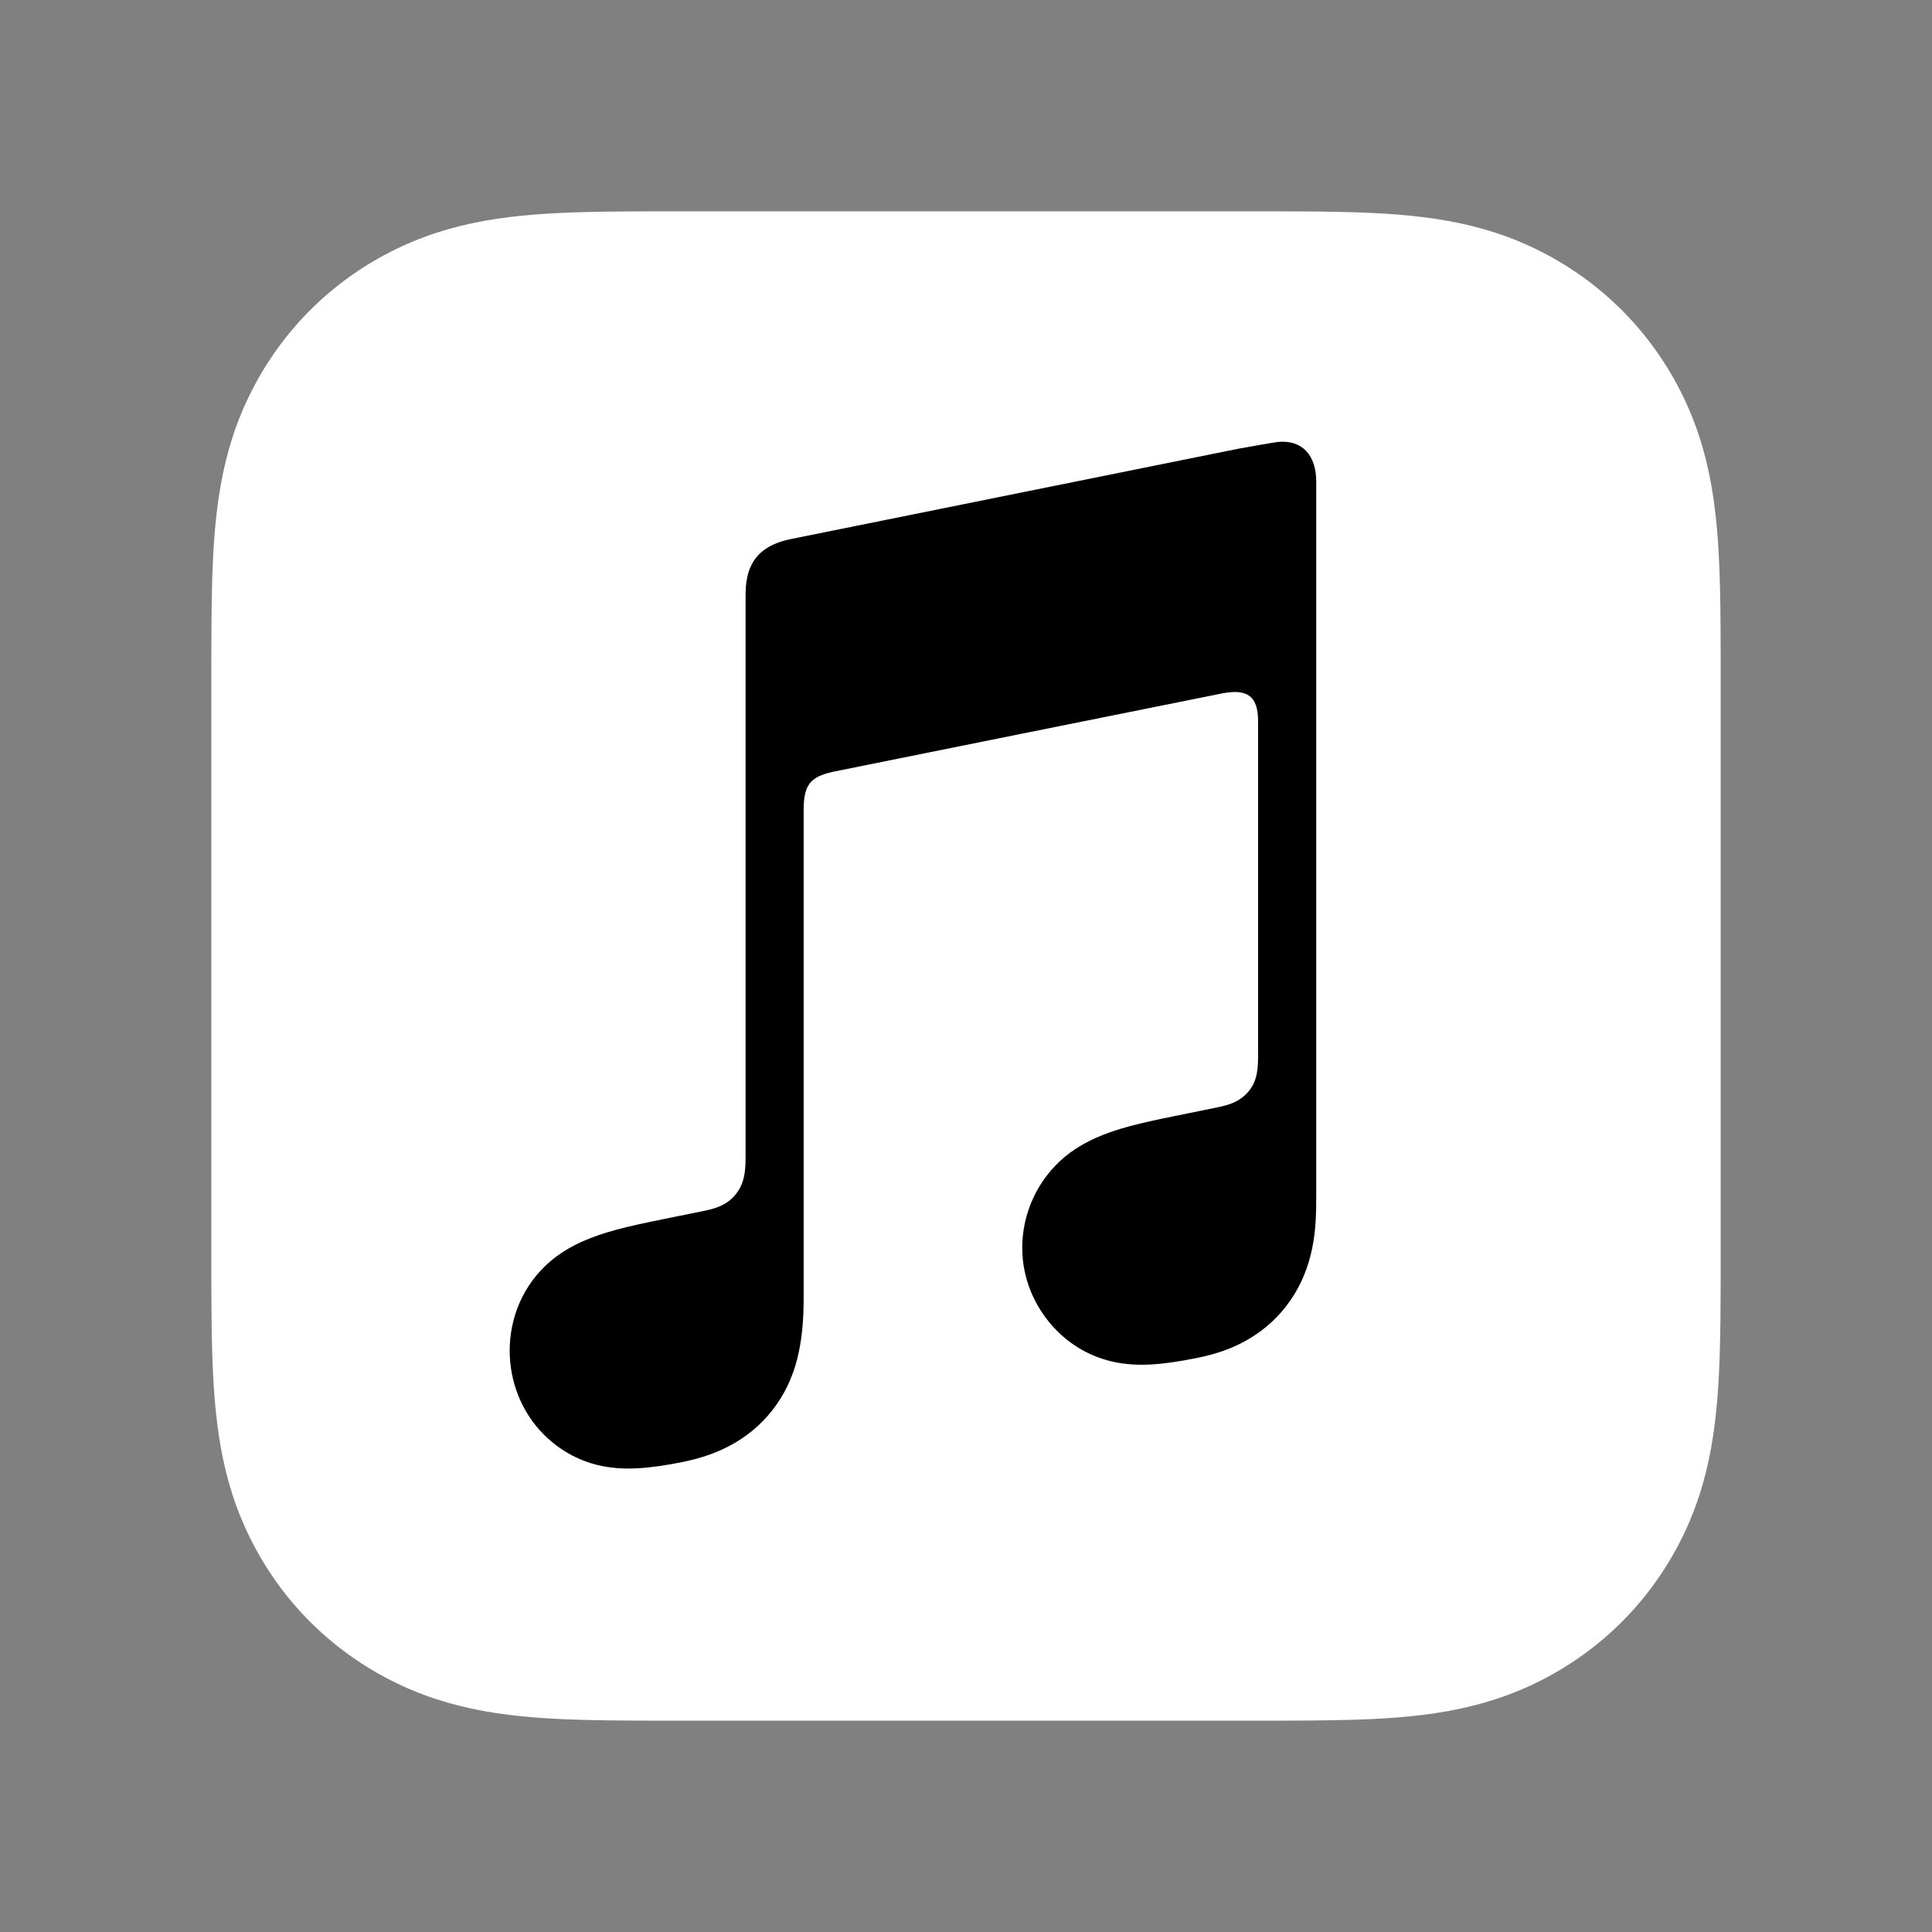 <?xml version="1.0" encoding="UTF-8"?>
<svg width="32px" height="32px" viewBox="0 0 32 32" version="1.1" xmlns="http://www.w3.org/2000/svg" xmlns:xlink="http://www.w3.org/1999/xlink">
    <rect x="0" y="0" width="32" height="32" fill="#808080" stroke="none"/>
    <title>icon_sns_other2-white</title>
    <g id="icon_sns_other2-white" stroke="none" stroke-width="1" fill="none" fill-rule="evenodd">
        <g id="Group-6-Copy" transform="translate(3.5, 3.5)">
            <g id="Group-3">
                <path d="M7.82,0 C7.522,0 7.223,0 6.925,0.002 L6.925,0.002 C6.673,0.003 6.422,0.006 6.17,0.013 L6.17,0.013 C5.622,0.028 5.07,0.06 4.528,0.157 L4.528,0.157 C3.978,0.255 3.466,0.417 2.967,0.672 L2.967,0.672 C2.476,0.922 2.027,1.248 1.637,1.637 L1.637,1.637 C1.248,2.027 0.922,2.476 0.672,2.967 L0.672,2.967 C0.417,3.466 0.255,3.978 0.157,4.528 L0.157,4.528 C0.06,5.07 0.028,5.622 0.013,6.17 L0.013,6.17 C0.006,6.422 0.004,6.673 0.002,6.925 L0.002,6.925 C0,7.223 0,7.522 0,7.82 L0,7.82 L0,17.18 C0,17.478 0,17.777 0.002,18.075 L0.002,18.075 C0.004,18.327 0.006,18.578 0.013,18.83 L0.013,18.83 C0.028,19.378 0.06,19.93 0.157,20.472 L0.157,20.472 C0.255,21.022 0.417,21.534 0.672,22.033 L0.672,22.033 C0.922,22.524 1.248,22.973 1.637,23.363 L1.637,23.363 C2.027,23.752 2.476,24.078 2.967,24.328 L2.967,24.328 C3.466,24.583 3.978,24.744 4.528,24.843 L4.528,24.843 C5.07,24.94 5.622,24.972 6.17,24.987 L6.17,24.987 C6.422,24.994 6.673,24.996 6.925,24.998 L6.925,24.998 C7.223,25 7.522,25 7.82,25 L7.82,25 L17.18,25 C17.478,25 17.777,25 18.075,24.998 L18.075,24.998 C18.327,24.996 18.578,24.994 18.83,24.987 L18.83,24.987 C19.378,24.972 19.93,24.94 20.472,24.843 L20.472,24.843 C21.022,24.744 21.534,24.583 22.033,24.328 L22.033,24.328 C22.524,24.078 22.973,23.752 23.363,23.363 L23.363,23.363 C23.752,22.973 24.078,22.524 24.328,22.033 L24.328,22.033 C24.583,21.534 24.745,21.022 24.843,20.472 L24.843,20.472 C24.94,19.93 24.972,19.378 24.987,18.83 L24.987,18.83 C24.994,18.578 24.997,18.327 24.998,18.075 L24.998,18.075 C25,17.777 25,17.478 25,17.18 L25,17.18 L25,7.82 C25,7.522 25,7.223 24.998,6.925 L24.998,6.925 C24.997,6.673 24.994,6.422 24.987,6.17 L24.987,6.17 C24.972,5.622 24.94,5.07 24.843,4.528 L24.843,4.528 C24.745,3.978 24.583,3.466 24.328,2.967 L24.328,2.967 C24.078,2.476 23.752,2.027 23.363,1.637 L23.363,1.637 C22.973,1.248 22.524,0.922 22.033,0.672 L22.033,0.672 C21.534,0.417 21.022,0.255 20.472,0.157 L20.472,0.157 C19.93,0.06 19.378,0.028 18.83,0.013 L18.83,0.013 C18.578,0.006 18.327,0.003 18.075,0.002 L18.075,0.002 C17.777,0 17.478,0 17.18,0 L17.18,0 L7.82,0 Z" id="Clip-2"></path>
                <path d="M7.82,0 C7.522,0 7.223,0 6.925,0.002 L6.925,0.002 C6.673,0.003 6.422,0.006 6.17,0.013 L6.17,0.013 C5.622,0.028 5.07,0.06 4.528,0.157 L4.528,0.157 C3.978,0.255 3.466,0.417 2.967,0.672 L2.967,0.672 C2.476,0.922 2.027,1.248 1.637,1.637 L1.637,1.637 C1.248,2.027 0.922,2.476 0.672,2.967 L0.672,2.967 C0.417,3.466 0.255,3.978 0.157,4.528 L0.157,4.528 C0.06,5.07 0.028,5.622 0.013,6.17 L0.013,6.17 C0.006,6.422 0.004,6.673 0.002,6.925 L0.002,6.925 C0,7.223 0,7.522 0,7.82 L0,7.82 L0,17.18 C0,17.478 0,17.777 0.002,18.075 L0.002,18.075 C0.004,18.327 0.006,18.578 0.013,18.83 L0.013,18.83 C0.028,19.378 0.06,19.93 0.157,20.472 L0.157,20.472 C0.255,21.022 0.417,21.534 0.672,22.033 L0.672,22.033 C0.922,22.524 1.248,22.973 1.637,23.363 L1.637,23.363 C2.027,23.752 2.476,24.078 2.967,24.328 L2.967,24.328 C3.466,24.583 3.978,24.744 4.528,24.843 L4.528,24.843 C5.07,24.94 5.622,24.972 6.17,24.987 L6.17,24.987 C6.422,24.994 6.673,24.996 6.925,24.998 L6.925,24.998 C7.223,25 7.522,25 7.82,25 L7.82,25 L17.18,25 C17.478,25 17.777,25 18.075,24.998 L18.075,24.998 C18.327,24.996 18.578,24.994 18.83,24.987 L18.83,24.987 C19.378,24.972 19.93,24.94 20.472,24.843 L20.472,24.843 C21.022,24.744 21.534,24.583 22.033,24.328 L22.033,24.328 C22.524,24.078 22.973,23.752 23.363,23.363 L23.363,23.363 C23.752,22.973 24.078,22.524 24.328,22.033 L24.328,22.033 C24.583,21.534 24.745,21.022 24.843,20.472 L24.843,20.472 C24.94,19.93 24.972,19.378 24.987,18.83 L24.987,18.83 C24.994,18.578 24.997,18.327 24.998,18.075 L24.998,18.075 C25,17.777 25,17.478 25,17.18 L25,17.18 L25,7.82 C25,7.522 25,7.223 24.998,6.925 L24.998,6.925 C24.997,6.673 24.994,6.422 24.987,6.17 L24.987,6.17 C24.972,5.622 24.94,5.07 24.843,4.528 L24.843,4.528 C24.745,3.978 24.583,3.466 24.328,2.967 L24.328,2.967 C24.078,2.476 23.752,2.027 23.363,1.637 L23.363,1.637 C22.973,1.248 22.524,0.922 22.033,0.672 L22.033,0.672 C21.534,0.417 21.022,0.255 20.472,0.157 L20.472,0.157 C19.93,0.06 19.378,0.028 18.83,0.013 L18.83,0.013 C18.578,0.006 18.327,0.003 18.075,0.002 L18.075,0.002 C17.777,0 17.478,0 17.18,0 L17.18,0 L7.82,0 Z" id="Fill-1" fill="#FFFFFF"></path>
            </g>
            <path d="M17.674,3.819 C17.613,3.824 17.077,3.92 17.012,3.932 L9.582,5.432 L9.579,5.433 C9.385,5.474 9.233,5.542 9.116,5.641 C8.974,5.76 8.895,5.927 8.865,6.123 C8.859,6.165 8.849,6.249 8.849,6.375 C8.849,6.375 8.849,13.966 8.849,15.675 C8.849,15.891 8.832,16.103 8.685,16.283 C8.538,16.463 8.355,16.517 8.142,16.56 C7.98,16.593 7.818,16.626 7.657,16.658 C7.043,16.782 6.644,16.865 6.282,17.006 C5.936,17.14 5.677,17.311 5.471,17.528 C5.062,17.956 4.895,18.537 4.953,19.082 C5.002,19.546 5.21,19.99 5.569,20.32 C5.811,20.541 6.114,20.71 6.471,20.782 C6.842,20.856 7.236,20.83 7.812,20.714 C8.119,20.652 8.406,20.555 8.681,20.393 C8.951,20.234 9.183,20.021 9.364,19.761 C9.546,19.5 9.664,19.211 9.729,18.903 C9.795,18.586 9.811,18.299 9.811,17.982 L9.811,9.916 C9.811,9.484 9.934,9.37 10.282,9.286 C10.282,9.286 16.459,8.04 16.747,7.984 C17.149,7.907 17.338,8.022 17.338,8.443 L17.338,13.949 C17.338,14.168 17.335,14.387 17.187,14.569 C17.04,14.748 16.858,14.803 16.646,14.845 C16.484,14.878 16.322,14.911 16.16,14.944 C15.546,15.067 15.146,15.151 14.785,15.291 C14.439,15.426 14.18,15.596 13.974,15.813 C13.565,16.241 13.384,16.822 13.442,17.367 C13.49,17.831 13.714,18.276 14.072,18.605 C14.315,18.826 14.617,18.991 14.975,19.063 C15.345,19.137 15.74,19.11 16.315,18.994 C16.622,18.933 16.91,18.841 17.183,18.679 C17.454,18.519 17.686,18.307 17.868,18.046 C18.05,17.786 18.167,17.496 18.231,17.189 C18.298,16.872 18.301,16.584 18.301,16.268 L18.301,4.476 C18.301,4.048 18.075,3.784 17.674,3.819" id="Fill-4" fill="#000000"></path>
        </g>
    </g>
</svg>